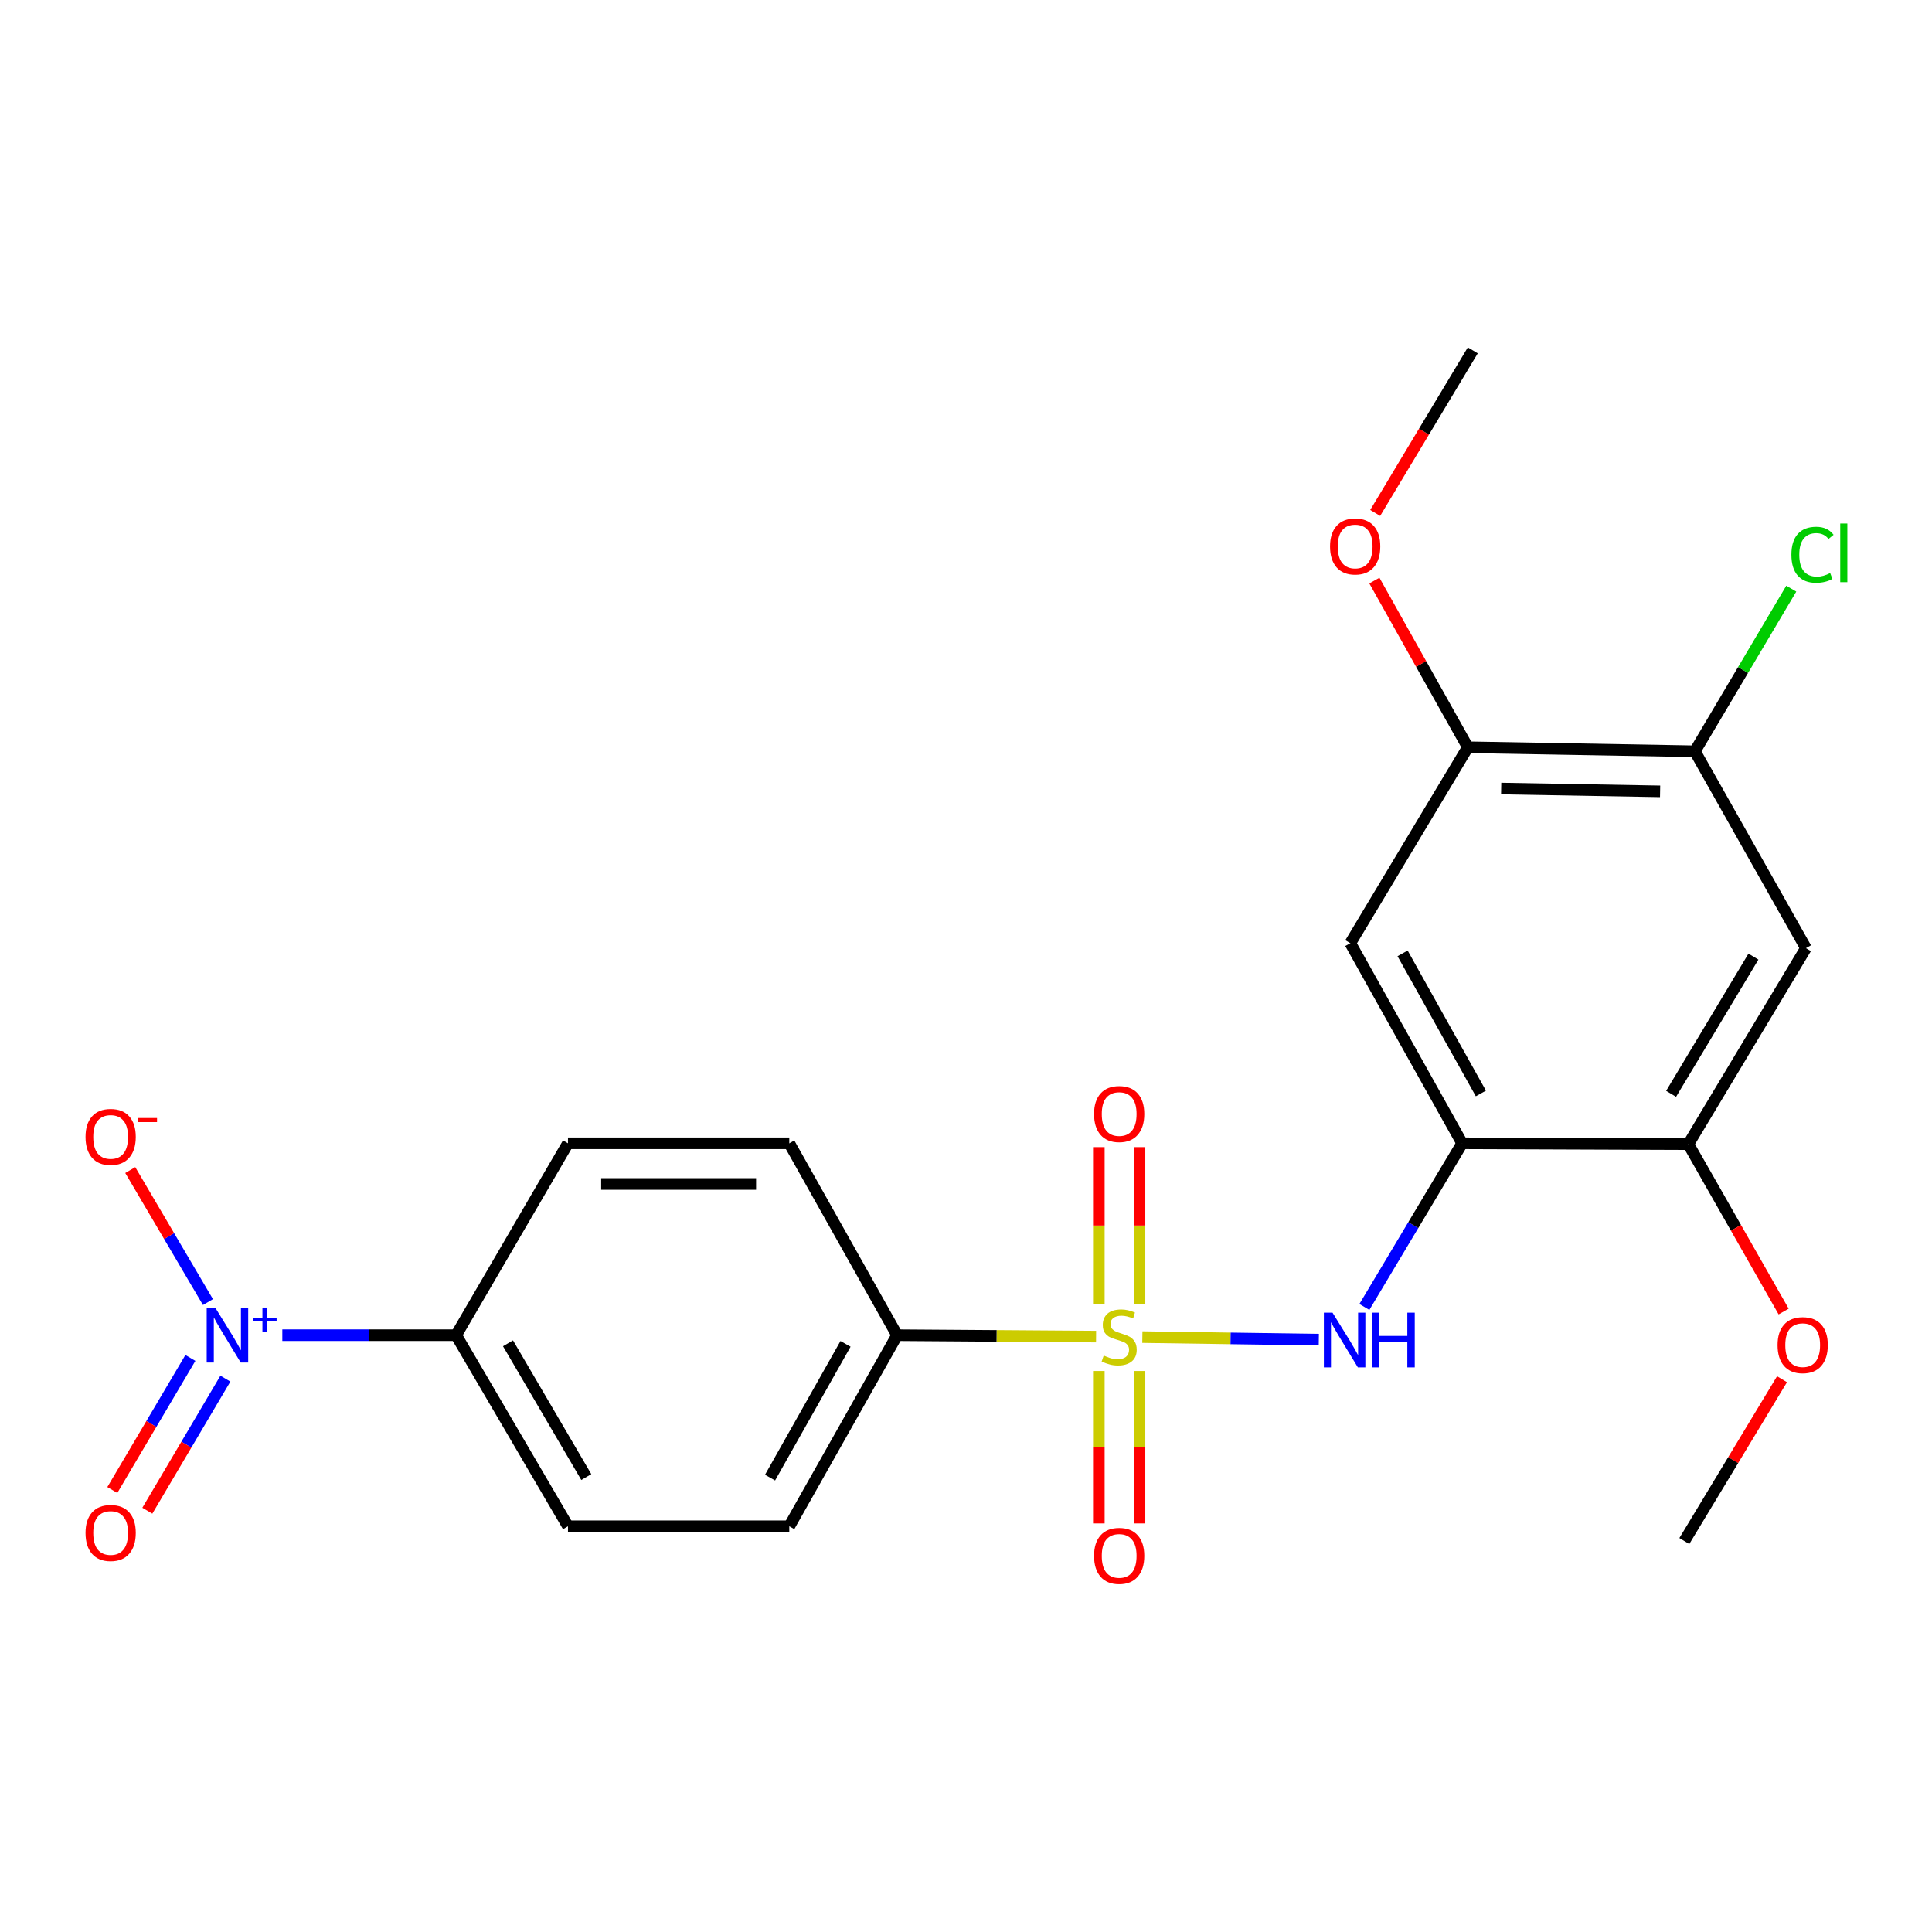 <?xml version='1.0' encoding='iso-8859-1'?>
<svg version='1.1' baseProfile='full'
              xmlns='http://www.w3.org/2000/svg'
                      xmlns:rdkit='http://www.rdkit.org/xml'
                      xmlns:xlink='http://www.w3.org/1999/xlink'
                  xml:space='preserve'
width='1000px' height='1000px' viewBox='0 0 1000 1000'>
<!-- END OF HEADER -->
<rect style='opacity:1.0;fill:#FFFFFF;stroke:none' width='1000' height='1000' x='0' y='0'> </rect>
<path class='bond-1' d='M 591.281,692.091 L 636.948,692.75' style='fill:none;fill-rule:evenodd;stroke:#CCCC00;stroke-width:6px;stroke-linecap:butt;stroke-linejoin:miter;stroke-opacity:1' />
<path class='bond-1' d='M 636.948,692.75 L 682.615,693.409' style='fill:none;fill-rule:evenodd;stroke:#0000FF;stroke-width:6px;stroke-linecap:butt;stroke-linejoin:miter;stroke-opacity:1' />
<path class='bond-6' d='M 567.33,691.832 L 515.839,691.466' style='fill:none;fill-rule:evenodd;stroke:#CCCC00;stroke-width:6px;stroke-linecap:butt;stroke-linejoin:miter;stroke-opacity:1' />
<path class='bond-6' d='M 515.839,691.466 L 464.348,691.099' style='fill:none;fill-rule:evenodd;stroke:#000000;stroke-width:6px;stroke-linecap:butt;stroke-linejoin:miter;stroke-opacity:1' />
<path class='bond-10' d='M 568.759,709.63 L 568.759,749.074' style='fill:none;fill-rule:evenodd;stroke:#CCCC00;stroke-width:6px;stroke-linecap:butt;stroke-linejoin:miter;stroke-opacity:1' />
<path class='bond-10' d='M 568.759,749.074 L 568.759,788.518' style='fill:none;fill-rule:evenodd;stroke:#FF0000;stroke-width:6px;stroke-linecap:butt;stroke-linejoin:miter;stroke-opacity:1' />
<path class='bond-10' d='M 589.807,709.63 L 589.807,749.074' style='fill:none;fill-rule:evenodd;stroke:#CCCC00;stroke-width:6px;stroke-linecap:butt;stroke-linejoin:miter;stroke-opacity:1' />
<path class='bond-10' d='M 589.807,749.074 L 589.807,788.518' style='fill:none;fill-rule:evenodd;stroke:#FF0000;stroke-width:6px;stroke-linecap:butt;stroke-linejoin:miter;stroke-opacity:1' />
<path class='bond-11' d='M 589.807,674.913 L 589.807,634.335' style='fill:none;fill-rule:evenodd;stroke:#CCCC00;stroke-width:6px;stroke-linecap:butt;stroke-linejoin:miter;stroke-opacity:1' />
<path class='bond-11' d='M 589.807,634.335 L 589.807,593.757' style='fill:none;fill-rule:evenodd;stroke:#FF0000;stroke-width:6px;stroke-linecap:butt;stroke-linejoin:miter;stroke-opacity:1' />
<path class='bond-11' d='M 568.759,674.913 L 568.759,634.335' style='fill:none;fill-rule:evenodd;stroke:#CCCC00;stroke-width:6px;stroke-linecap:butt;stroke-linejoin:miter;stroke-opacity:1' />
<path class='bond-11' d='M 568.759,634.335 L 568.759,593.757' style='fill:none;fill-rule:evenodd;stroke:#FF0000;stroke-width:6px;stroke-linecap:butt;stroke-linejoin:miter;stroke-opacity:1' />
<path class='bond-0' d='M 146.132,691.099 L 191.111,691.099' style='fill:none;fill-rule:evenodd;stroke:#0000FF;stroke-width:6px;stroke-linecap:butt;stroke-linejoin:miter;stroke-opacity:1' />
<path class='bond-0' d='M 191.111,691.099 L 236.09,691.099' style='fill:none;fill-rule:evenodd;stroke:#000000;stroke-width:6px;stroke-linecap:butt;stroke-linejoin:miter;stroke-opacity:1' />
<path class='bond-12' d='M 107.64,673.959 L 87.53,639.792' style='fill:none;fill-rule:evenodd;stroke:#0000FF;stroke-width:6px;stroke-linecap:butt;stroke-linejoin:miter;stroke-opacity:1' />
<path class='bond-12' d='M 87.53,639.792 L 67.421,605.625' style='fill:none;fill-rule:evenodd;stroke:#FF0000;stroke-width:6px;stroke-linecap:butt;stroke-linejoin:miter;stroke-opacity:1' />
<path class='bond-13' d='M 98.542,702.874 L 78.341,737.048' style='fill:none;fill-rule:evenodd;stroke:#0000FF;stroke-width:6px;stroke-linecap:butt;stroke-linejoin:miter;stroke-opacity:1' />
<path class='bond-13' d='M 78.341,737.048 L 58.139,771.222' style='fill:none;fill-rule:evenodd;stroke:#FF0000;stroke-width:6px;stroke-linecap:butt;stroke-linejoin:miter;stroke-opacity:1' />
<path class='bond-13' d='M 116.662,713.584 L 96.46,747.759' style='fill:none;fill-rule:evenodd;stroke:#0000FF;stroke-width:6px;stroke-linecap:butt;stroke-linejoin:miter;stroke-opacity:1' />
<path class='bond-13' d='M 96.46,747.759 L 76.259,781.933' style='fill:none;fill-rule:evenodd;stroke:#FF0000;stroke-width:6px;stroke-linecap:butt;stroke-linejoin:miter;stroke-opacity:1' />
<path class='bond-2' d='M 706.205,676.476 L 731.51,634.125' style='fill:none;fill-rule:evenodd;stroke:#0000FF;stroke-width:6px;stroke-linecap:butt;stroke-linejoin:miter;stroke-opacity:1' />
<path class='bond-2' d='M 731.51,634.125 L 756.814,591.774' style='fill:none;fill-rule:evenodd;stroke:#000000;stroke-width:6px;stroke-linecap:butt;stroke-linejoin:miter;stroke-opacity:1' />
<path class='bond-3' d='M 756.814,591.774 L 698.92,488.193' style='fill:none;fill-rule:evenodd;stroke:#000000;stroke-width:6px;stroke-linecap:butt;stroke-linejoin:miter;stroke-opacity:1' />
<path class='bond-3' d='M 766.503,565.967 L 725.977,493.461' style='fill:none;fill-rule:evenodd;stroke:#000000;stroke-width:6px;stroke-linecap:butt;stroke-linejoin:miter;stroke-opacity:1' />
<path class='bond-5' d='M 756.814,591.774 L 873.878,592.207' style='fill:none;fill-rule:evenodd;stroke:#000000;stroke-width:6px;stroke-linecap:butt;stroke-linejoin:miter;stroke-opacity:1' />
<path class='bond-8' d='M 698.92,488.193 L 759.749,386.786' style='fill:none;fill-rule:evenodd;stroke:#000000;stroke-width:6px;stroke-linecap:butt;stroke-linejoin:miter;stroke-opacity:1' />
<path class='bond-4' d='M 934.755,490.754 L 873.878,592.207' style='fill:none;fill-rule:evenodd;stroke:#000000;stroke-width:6px;stroke-linecap:butt;stroke-linejoin:miter;stroke-opacity:1' />
<path class='bond-4' d='M 907.575,495.142 L 864.961,566.159' style='fill:none;fill-rule:evenodd;stroke:#000000;stroke-width:6px;stroke-linecap:butt;stroke-linejoin:miter;stroke-opacity:1' />
<path class='bond-7' d='M 934.755,490.754 L 877.269,388.868' style='fill:none;fill-rule:evenodd;stroke:#000000;stroke-width:6px;stroke-linecap:butt;stroke-linejoin:miter;stroke-opacity:1' />
<path class='bond-19' d='M 873.878,592.207 L 898.546,635.529' style='fill:none;fill-rule:evenodd;stroke:#000000;stroke-width:6px;stroke-linecap:butt;stroke-linejoin:miter;stroke-opacity:1' />
<path class='bond-19' d='M 898.546,635.529 L 923.214,678.851' style='fill:none;fill-rule:evenodd;stroke:#FF0000;stroke-width:6px;stroke-linecap:butt;stroke-linejoin:miter;stroke-opacity:1' />
<path class='bond-14' d='M 464.348,691.099 L 408.534,591.774' style='fill:none;fill-rule:evenodd;stroke:#000000;stroke-width:6px;stroke-linecap:butt;stroke-linejoin:miter;stroke-opacity:1' />
<path class='bond-15' d='M 464.348,691.099 L 408.534,789.991' style='fill:none;fill-rule:evenodd;stroke:#000000;stroke-width:6px;stroke-linecap:butt;stroke-linejoin:miter;stroke-opacity:1' />
<path class='bond-15' d='M 437.645,695.587 L 398.576,764.812' style='fill:none;fill-rule:evenodd;stroke:#000000;stroke-width:6px;stroke-linecap:butt;stroke-linejoin:miter;stroke-opacity:1' />
<path class='bond-18' d='M 877.269,388.868 L 902.218,346.772' style='fill:none;fill-rule:evenodd;stroke:#000000;stroke-width:6px;stroke-linecap:butt;stroke-linejoin:miter;stroke-opacity:1' />
<path class='bond-18' d='M 902.218,346.772 L 927.167,304.677' style='fill:none;fill-rule:evenodd;stroke:#00CC00;stroke-width:6px;stroke-linecap:butt;stroke-linejoin:miter;stroke-opacity:1' />
<path class='bond-24' d='M 877.269,388.868 L 759.749,386.786' style='fill:none;fill-rule:evenodd;stroke:#000000;stroke-width:6px;stroke-linecap:butt;stroke-linejoin:miter;stroke-opacity:1' />
<path class='bond-24' d='M 859.269,409.601 L 777.005,408.144' style='fill:none;fill-rule:evenodd;stroke:#000000;stroke-width:6px;stroke-linecap:butt;stroke-linejoin:miter;stroke-opacity:1' />
<path class='bond-20' d='M 759.749,386.786 L 735.564,343.644' style='fill:none;fill-rule:evenodd;stroke:#000000;stroke-width:6px;stroke-linecap:butt;stroke-linejoin:miter;stroke-opacity:1' />
<path class='bond-20' d='M 735.564,343.644 L 711.379,300.502' style='fill:none;fill-rule:evenodd;stroke:#FF0000;stroke-width:6px;stroke-linecap:butt;stroke-linejoin:miter;stroke-opacity:1' />
<path class='bond-9' d='M 236.09,691.099 L 293.984,789.991' style='fill:none;fill-rule:evenodd;stroke:#000000;stroke-width:6px;stroke-linecap:butt;stroke-linejoin:miter;stroke-opacity:1' />
<path class='bond-9' d='M 262.939,695.299 L 303.465,764.523' style='fill:none;fill-rule:evenodd;stroke:#000000;stroke-width:6px;stroke-linecap:butt;stroke-linejoin:miter;stroke-opacity:1' />
<path class='bond-23' d='M 236.09,691.099 L 293.984,591.774' style='fill:none;fill-rule:evenodd;stroke:#000000;stroke-width:6px;stroke-linecap:butt;stroke-linejoin:miter;stroke-opacity:1' />
<path class='bond-16' d='M 408.534,591.774 L 293.984,591.774' style='fill:none;fill-rule:evenodd;stroke:#000000;stroke-width:6px;stroke-linecap:butt;stroke-linejoin:miter;stroke-opacity:1' />
<path class='bond-16' d='M 391.352,612.822 L 311.167,612.822' style='fill:none;fill-rule:evenodd;stroke:#000000;stroke-width:6px;stroke-linecap:butt;stroke-linejoin:miter;stroke-opacity:1' />
<path class='bond-17' d='M 408.534,789.991 L 293.984,789.991' style='fill:none;fill-rule:evenodd;stroke:#000000;stroke-width:6px;stroke-linecap:butt;stroke-linejoin:miter;stroke-opacity:1' />
<path class='bond-22' d='M 922.37,713.885 L 897.089,755.756' style='fill:none;fill-rule:evenodd;stroke:#FF0000;stroke-width:6px;stroke-linecap:butt;stroke-linejoin:miter;stroke-opacity:1' />
<path class='bond-22' d='M 897.089,755.756 L 871.809,797.627' style='fill:none;fill-rule:evenodd;stroke:#000000;stroke-width:6px;stroke-linecap:butt;stroke-linejoin:miter;stroke-opacity:1' />
<path class='bond-21' d='M 711.806,265.484 L 737.058,223.419' style='fill:none;fill-rule:evenodd;stroke:#FF0000;stroke-width:6px;stroke-linecap:butt;stroke-linejoin:miter;stroke-opacity:1' />
<path class='bond-21' d='M 737.058,223.419 L 762.31,181.355' style='fill:none;fill-rule:evenodd;stroke:#000000;stroke-width:6px;stroke-linecap:butt;stroke-linejoin:miter;stroke-opacity:1' />
<path  class='atom-0' d='M 571.283 701.637
Q 571.603 701.757, 572.923 702.317
Q 574.243 702.877, 575.683 703.237
Q 577.163 703.557, 578.603 703.557
Q 581.283 703.557, 582.843 702.277
Q 584.403 700.957, 584.403 698.677
Q 584.403 697.117, 583.603 696.157
Q 582.843 695.197, 581.643 694.677
Q 580.443 694.157, 578.443 693.557
Q 575.923 692.797, 574.403 692.077
Q 572.923 691.357, 571.843 689.837
Q 570.803 688.317, 570.803 685.757
Q 570.803 682.197, 573.203 679.997
Q 575.643 677.797, 580.443 677.797
Q 583.723 677.797, 587.443 679.357
L 586.523 682.437
Q 583.123 681.037, 580.563 681.037
Q 577.803 681.037, 576.283 682.197
Q 574.763 683.317, 574.803 685.277
Q 574.803 686.797, 575.563 687.717
Q 576.363 688.637, 577.483 689.157
Q 578.643 689.677, 580.563 690.277
Q 583.123 691.077, 584.643 691.877
Q 586.163 692.677, 587.243 694.317
Q 588.363 695.917, 588.363 698.677
Q 588.363 702.597, 585.723 704.717
Q 583.123 706.797, 578.763 706.797
Q 576.243 706.797, 574.323 706.237
Q 572.443 705.717, 570.203 704.797
L 571.283 701.637
' fill='#CCCC00'/>
<path  class='atom-1' d='M 111.468 676.939
L 120.748 691.939
Q 121.668 693.419, 123.148 696.099
Q 124.628 698.779, 124.708 698.939
L 124.708 676.939
L 128.468 676.939
L 128.468 705.259
L 124.588 705.259
L 114.628 688.859
Q 113.468 686.939, 112.228 684.739
Q 111.028 682.539, 110.668 681.859
L 110.668 705.259
L 106.988 705.259
L 106.988 676.939
L 111.468 676.939
' fill='#0000FF'/>
<path  class='atom-1' d='M 130.844 682.044
L 135.834 682.044
L 135.834 676.79
L 138.051 676.79
L 138.051 682.044
L 143.173 682.044
L 143.173 683.944
L 138.051 683.944
L 138.051 689.224
L 135.834 689.224
L 135.834 683.944
L 130.844 683.944
L 130.844 682.044
' fill='#0000FF'/>
<path  class='atom-2' d='M 689.713 679.441
L 698.993 694.441
Q 699.913 695.921, 701.393 698.601
Q 702.873 701.281, 702.953 701.441
L 702.953 679.441
L 706.713 679.441
L 706.713 707.761
L 702.833 707.761
L 692.873 691.361
Q 691.713 689.441, 690.473 687.241
Q 689.273 685.041, 688.913 684.361
L 688.913 707.761
L 685.233 707.761
L 685.233 679.441
L 689.713 679.441
' fill='#0000FF'/>
<path  class='atom-2' d='M 710.113 679.441
L 713.953 679.441
L 713.953 691.481
L 728.433 691.481
L 728.433 679.441
L 732.273 679.441
L 732.273 707.761
L 728.433 707.761
L 728.433 694.681
L 713.953 694.681
L 713.953 707.761
L 710.113 707.761
L 710.113 679.441
' fill='#0000FF'/>
<path  class='atom-11' d='M 566.283 805.308
Q 566.283 798.508, 569.643 794.708
Q 573.003 790.908, 579.283 790.908
Q 585.563 790.908, 588.923 794.708
Q 592.283 798.508, 592.283 805.308
Q 592.283 812.188, 588.883 816.108
Q 585.483 819.988, 579.283 819.988
Q 573.043 819.988, 569.643 816.108
Q 566.283 812.228, 566.283 805.308
M 579.283 816.788
Q 583.603 816.788, 585.923 813.908
Q 588.283 810.988, 588.283 805.308
Q 588.283 799.748, 585.923 796.948
Q 583.603 794.108, 579.283 794.108
Q 574.963 794.108, 572.603 796.908
Q 570.283 799.708, 570.283 805.308
Q 570.283 811.028, 572.603 813.908
Q 574.963 816.788, 579.283 816.788
' fill='#FF0000'/>
<path  class='atom-12' d='M 566.283 576.617
Q 566.283 569.817, 569.643 566.017
Q 573.003 562.217, 579.283 562.217
Q 585.563 562.217, 588.923 566.017
Q 592.283 569.817, 592.283 576.617
Q 592.283 583.497, 588.883 587.417
Q 585.483 591.297, 579.283 591.297
Q 573.043 591.297, 569.643 587.417
Q 566.283 583.537, 566.283 576.617
M 579.283 588.097
Q 583.603 588.097, 585.923 585.217
Q 588.283 582.297, 588.283 576.617
Q 588.283 571.057, 585.923 568.257
Q 583.603 565.417, 579.283 565.417
Q 574.963 565.417, 572.603 568.217
Q 570.283 571.017, 570.283 576.617
Q 570.283 582.337, 572.603 585.217
Q 574.963 588.097, 579.283 588.097
' fill='#FF0000'/>
<path  class='atom-13' d='M 44.272 588.463
Q 44.272 581.663, 47.632 577.863
Q 50.992 574.063, 57.272 574.063
Q 63.552 574.063, 66.912 577.863
Q 70.272 581.663, 70.272 588.463
Q 70.272 595.343, 66.872 599.263
Q 63.472 603.143, 57.272 603.143
Q 51.032 603.143, 47.632 599.263
Q 44.272 595.383, 44.272 588.463
M 57.272 599.943
Q 61.592 599.943, 63.912 597.063
Q 66.272 594.143, 66.272 588.463
Q 66.272 582.903, 63.912 580.103
Q 61.592 577.263, 57.272 577.263
Q 52.952 577.263, 50.592 580.063
Q 48.272 582.863, 48.272 588.463
Q 48.272 594.183, 50.592 597.063
Q 52.952 599.943, 57.272 599.943
' fill='#FF0000'/>
<path  class='atom-13' d='M 71.592 578.685
L 81.281 578.685
L 81.281 580.797
L 71.592 580.797
L 71.592 578.685
' fill='#FF0000'/>
<path  class='atom-14' d='M 44.272 793.45
Q 44.272 786.65, 47.632 782.85
Q 50.992 779.05, 57.272 779.05
Q 63.552 779.05, 66.912 782.85
Q 70.272 786.65, 70.272 793.45
Q 70.272 800.33, 66.872 804.25
Q 63.472 808.13, 57.272 808.13
Q 51.032 808.13, 47.632 804.25
Q 44.272 800.37, 44.272 793.45
M 57.272 804.93
Q 61.592 804.93, 63.912 802.05
Q 66.272 799.13, 66.272 793.45
Q 66.272 787.89, 63.912 785.09
Q 61.592 782.25, 57.272 782.25
Q 52.952 782.25, 50.592 785.05
Q 48.272 787.85, 48.272 793.45
Q 48.272 799.17, 50.592 802.05
Q 52.952 804.93, 57.272 804.93
' fill='#FF0000'/>
<path  class='atom-19' d='M 927.226 287.132
Q 927.226 280.092, 930.506 276.412
Q 933.826 272.692, 940.106 272.692
Q 945.946 272.692, 949.066 276.812
L 946.426 278.972
Q 944.146 275.972, 940.106 275.972
Q 935.826 275.972, 933.546 278.852
Q 931.306 281.692, 931.306 287.132
Q 931.306 292.732, 933.626 295.612
Q 935.986 298.492, 940.546 298.492
Q 943.666 298.492, 947.306 296.612
L 948.426 299.612
Q 946.946 300.572, 944.706 301.132
Q 942.466 301.692, 939.986 301.692
Q 933.826 301.692, 930.506 297.932
Q 927.226 294.172, 927.226 287.132
' fill='#00CC00'/>
<path  class='atom-19' d='M 952.506 270.972
L 956.186 270.972
L 956.186 301.332
L 952.506 301.332
L 952.506 270.972
' fill='#00CC00'/>
<path  class='atom-20' d='M 920.071 696.242
Q 920.071 689.442, 923.431 685.642
Q 926.791 681.842, 933.071 681.842
Q 939.351 681.842, 942.711 685.642
Q 946.071 689.442, 946.071 696.242
Q 946.071 703.122, 942.671 707.042
Q 939.271 710.922, 933.071 710.922
Q 926.831 710.922, 923.431 707.042
Q 920.071 703.162, 920.071 696.242
M 933.071 707.722
Q 937.391 707.722, 939.711 704.842
Q 942.071 701.922, 942.071 696.242
Q 942.071 690.682, 939.711 687.882
Q 937.391 685.042, 933.071 685.042
Q 928.751 685.042, 926.391 687.842
Q 924.071 690.642, 924.071 696.242
Q 924.071 701.962, 926.391 704.842
Q 928.751 707.722, 933.071 707.722
' fill='#FF0000'/>
<path  class='atom-21' d='M 688.434 282.841
Q 688.434 276.041, 691.794 272.241
Q 695.154 268.441, 701.434 268.441
Q 707.714 268.441, 711.074 272.241
Q 714.434 276.041, 714.434 282.841
Q 714.434 289.721, 711.034 293.641
Q 707.634 297.521, 701.434 297.521
Q 695.194 297.521, 691.794 293.641
Q 688.434 289.761, 688.434 282.841
M 701.434 294.321
Q 705.754 294.321, 708.074 291.441
Q 710.434 288.521, 710.434 282.841
Q 710.434 277.281, 708.074 274.481
Q 705.754 271.641, 701.434 271.641
Q 697.114 271.641, 694.754 274.441
Q 692.434 277.241, 692.434 282.841
Q 692.434 288.561, 694.754 291.441
Q 697.114 294.321, 701.434 294.321
' fill='#FF0000'/>
</svg>
